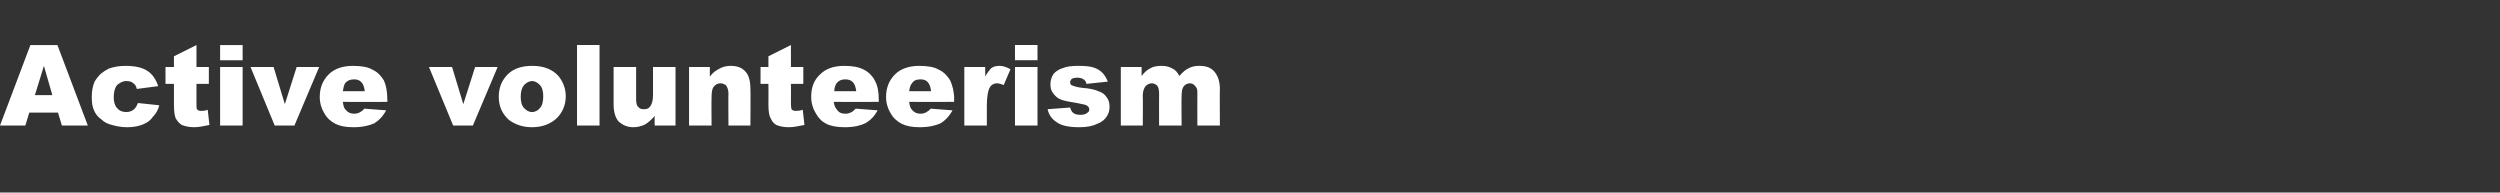 <?xml version="1.0" standalone="no"?><!DOCTYPE svg PUBLIC "-//W3C//DTD SVG 1.1//EN" "http://www.w3.org/Graphics/SVG/1.1/DTD/svg11.dtd"><svg xmlns="http://www.w3.org/2000/svg" version="1.1" width="444.1px" height="34.2px" viewBox="0 -8 444.1 34.2" style="top:-8px"><rect x="0" y="-8" width="444.1" height="34.2" fill="#333333" stroke="none"/><desc>Active volunteerism</desc><defs/><g id="Polygon45160"><path d="m10.3 12l-5.1 0l-.7 2.3l-4.5 0l5.4-14.3l4.8 0l5.4 14.3l-4.6 0l-.7-2.3zm-1-3.1l-1.5-5.2l-1.6 5.2l3.1 0zm15.2 1.4c0 0 3.8.4 3.8.4c-.2.8-.6 1.5-1.1 2c-.4.6-1 1.1-1.8 1.4c-.7.3-1.7.5-2.8.5c-1.1 0-2-.2-2.7-.4c-.8-.2-1.4-.5-1.9-1c-.6-.4-1-.9-1.3-1.6c-.3-.6-.4-1.4-.4-2.4c0-1.1.2-2 .5-2.7c.3-.5.7-1 1.1-1.4c.5-.4 1-.7 1.4-.9c.8-.3 1.8-.5 3-.5c1.7 0 3 .3 3.9.9c.9.6 1.5 1.5 1.9 2.7c0 0-3.8.5-3.8.5c-.1-.5-.3-.8-.6-1c-.3-.3-.7-.4-1.3-.4c-.6 0-1.1.3-1.6.7c-.4.5-.6 1.2-.6 2.2c0 .8.2 1.5.6 1.9c.4.5 1 .7 1.6.7c.5 0 .9-.1 1.3-.4c.4-.3.6-.7.8-1.2zm10.4-10.3l0 3.9l2.2 0l0 3l-2.2 0c0 0-.01 3.63 0 3.6c0 .5 0 .8.1.9c.1.2.4.3.7.3c.3 0 .7 0 1.2-.2c0 0 .3 2.7.3 2.7c-1 .2-1.9.4-2.7.4c-1 0-1.7-.2-2.2-.4c-.5-.3-.8-.7-1.1-1.2c-.2-.5-.3-1.3-.3-2.5c.01 0 0-3.6 0-3.6l-1.5 0l0-3l1.5 0l0-1.9l4-2zm4.2 0l4 0l0 2.7l-4 0l0-2.7zm0 3.9l4 0l0 10.4l-4 0l0-10.4zm5.4 0l4.1 0l2 6.6l2.1-6.6l4 0l-4.4 10.4l-3.5 0l-4.3-10.4zm24.3 6.2c0 0-7.92.02-7.9 0c.1.7.2 1.1.5 1.4c.4.5.9.7 1.5.7c.4 0 .8-.1 1.1-.3c.2-.1.5-.3.7-.6c0 0 3.9.3 3.9.3c-.6 1.1-1.3 1.8-2.1 2.3c-.9.4-2.1.7-3.7.7c-1.4 0-2.4-.2-3.2-.6c-.8-.4-1.5-1-2-1.9c-.5-.8-.8-1.8-.8-2.9c0-1.7.6-3 1.6-4c1-1 2.5-1.5 4.3-1.5c1.5 0 2.7.2 3.5.7c.9.4 1.5 1.1 2 1.9c.4.9.6 2 .6 3.4c.05-.03 0 .4 0 .4zm-4-1.9c-.1-.8-.3-1.3-.6-1.6c-.4-.4-.8-.5-1.3-.5c-.7 0-1.2.2-1.6.7c-.2.3-.3.8-.4 1.4c0 0 3.9 0 3.9 0zm11.4-4.3l4.1 0l2 6.6l2.1-6.6l4 0l-4.4 10.4l-3.5 0l-4.3-10.4zm14.2 9.4c-1.2-1.1-1.8-2.4-1.8-4.1c0-1.6.5-2.9 1.6-4c1-1 2.5-1.5 4.3-1.5c2.1 0 3.6.6 4.7 1.8c.8 1 1.3 2.2 1.3 3.6c0 1.6-.6 2.9-1.6 3.9c-1.1 1-2.5 1.6-4.4 1.6c-1.7 0-3-.5-4.1-1.3c0 0 0 0 0 0zm2.1-4.1c0 .9.2 1.6.6 2c.4.4.8.7 1.4.7c.6 0 1.1-.3 1.4-.7c.4-.4.6-1.1.6-2.1c0-.9-.2-1.6-.6-2c-.4-.4-.8-.7-1.4-.7c-.5 0-1 .3-1.4.7c-.4.5-.6 1.1-.6 2.1zm10-9.2l4 0l0 14.3l-4 0l0-14.3zm17.5 14.3l-3.7 0c0 0-.04-1.66 0-1.7c-.6.7-1.2 1.2-1.7 1.5c-.6.3-1.3.5-2.1.5c-1.1 0-1.9-.4-2.6-1c-.6-.7-.9-1.7-.9-3.1c0 .05 0-6.6 0-6.6l4 0c0 0 0 5.75 0 5.7c0 .7.1 1.2.4 1.4c.2.3.5.4 1 .4c.5 0 .8-.1 1.1-.5c.3-.4.5-1 .5-2c0 .04 0-5 0-5l4 0l0 10.4zm2.4-10.4l3.7 0c0 0-.02 1.73 0 1.7c.5-.7 1.1-1.1 1.7-1.4c.5-.3 1.2-.5 2-.5c1.1 0 2 .3 2.6 1c.6.6.9 1.7.9 3c.05.02 0 6.6 0 6.6l-3.9 0c0 0-.04-5.69 0-5.7c0-.6-.2-1.1-.4-1.4c-.2-.2-.6-.4-1-.4c-.5 0-.9.2-1.2.6c-.3.3-.4 1-.4 1.9c-.04.04 0 5 0 5l-4 0l0-10.4zm18.1-3.9l0 3.9l2.2 0l0 3l-2.2 0c0 0 .02 3.63 0 3.6c0 .5.1.8.1.9c.2.2.4.3.7.3c.3 0 .7 0 1.3-.2c0 0 .3 2.7.3 2.7c-1 .2-1.9.4-2.8.4c-1 0-1.7-.2-2.2-.4c-.5-.3-.8-.7-1-1.2c-.3-.5-.4-1.3-.4-2.5c.03 0 0-3.6 0-3.6l-1.4 0l0-3l1.4 0l0-1.9l4-2zm15.6 10.1c0 0-7.96.02-8 0c.1.7.3 1.1.6 1.4c.3.5.8.7 1.5.7c.4 0 .7-.1 1.1-.3c.2-.1.4-.3.7-.6c0 0 3.9.3 3.9.3c-.6 1.1-1.3 1.8-2.2 2.3c-.8.4-2 .7-3.6.7c-1.4 0-2.5-.2-3.3-.6c-.8-.4-1.4-1-1.9-1.9c-.5-.8-.8-1.8-.8-2.9c0-1.7.5-3 1.6-4c1-1 2.4-1.5 4.3-1.5c1.4 0 2.6.2 3.5.7c.8.4 1.5 1.1 1.9 1.9c.5.9.7 2 .7 3.4c.01-.03 0 .4 0 .4zm-4-1.9c-.1-.8-.3-1.3-.6-1.6c-.4-.4-.8-.5-1.4-.5c-.6 0-1.1.2-1.5.7c-.2.3-.4.8-.4 1.4c0 0 3.9 0 3.9 0zm17.4 1.9c0 0-8.02.02-8 0c.1.7.2 1.1.5 1.4c.4.5.9.7 1.5.7c.4 0 .8-.1 1.1-.3c.2-.1.5-.3.7-.6c0 0 3.9.3 3.9.3c-.6 1.1-1.3 1.8-2.1 2.3c-.9.4-2.1.7-3.7.7c-1.4 0-2.4-.2-3.2-.6c-.8-.4-1.5-1-2-1.9c-.5-.8-.8-1.8-.8-2.9c0-1.7.6-3 1.6-4c1-1 2.5-1.5 4.3-1.5c1.5 0 2.7.2 3.5.7c.9.4 1.5 1.1 2 1.9c.4.9.7 2 .7 3.4c-.05-.03 0 .4 0 .4zm-4.1-1.9c-.1-.8-.3-1.3-.6-1.6c-.3-.4-.8-.5-1.3-.5c-.7 0-1.2.2-1.5.7c-.3.3-.4.8-.5 1.4c0 0 3.9 0 3.9 0zm5.9-4.3l3.7 0c0 0 .04 1.74 0 1.7c.4-.7.8-1.2 1.1-1.5c.4-.3.9-.4 1.5-.4c.5 0 1.2.2 1.9.6c0 0-1.2 2.8-1.2 2.8c-.5-.2-.9-.3-1.2-.3c-.5 0-.9.2-1.2.6c-.4.6-.6 1.8-.6 3.4c.01.04 0 3.5 0 3.5l-4 0l0-10.4zm9-3.9l4 0l0 2.7l-4 0l0-2.7zm0 3.9l4 0l0 10.4l-4 0l0-10.4zm5.8 7.5c0 0 4-.3 4-.3c.1.4.3.8.6 1c.3.2.7.3 1.2.3c.5 0 1-.1 1.3-.4c.2-.1.3-.3.3-.6c0-.3-.2-.5-.5-.7c-.2-.1-.7-.2-1.7-.4c-1.3-.2-2.3-.4-2.8-.6c-.6-.2-1-.6-1.4-1.1c-.4-.5-.5-1-.5-1.7c0-.6.2-1.2.5-1.7c.4-.5 1-.9 1.7-1.1c.7-.3 1.6-.4 2.8-.4c1.2 0 2.1.1 2.7.3c.6.2 1.1.5 1.5.9c.4.4.7.9 1 1.6c0 0-3.8.4-3.8.4c-.1-.4-.2-.6-.5-.8c-.3-.2-.7-.3-1.1-.3c-.5 0-.8.1-1 .2c-.2.2-.3.4-.3.6c0 .3.1.5.4.6c.3.1.8.3 1.7.4c1.3.1 2.3.3 2.9.6c.7.2 1.2.6 1.5 1.1c.4.5.5 1.1.5 1.7c0 .5-.1 1.1-.5 1.7c-.4.6-.9 1-1.7 1.3c-.8.4-1.8.6-3.2.6c-1.9 0-3.2-.3-4-.9c-.8-.5-1.4-1.3-1.6-2.3zm13-7.5l3.7 0c0 0-.03 1.56 0 1.6c.5-.7 1-1.1 1.6-1.4c.5-.3 1.2-.4 2-.4c.8 0 1.4.2 1.9.5c.5.2.9.7 1.2 1.3c.6-.7 1.2-1.2 1.7-1.4c.5-.3 1.2-.4 1.9-.4c1.1 0 2 .3 2.6 1c.6.7 1 1.7 1 3.1c-.04 0 0 6.5 0 6.5l-4 0c0 0-.02-5.89 0-5.9c0-.5-.1-.8-.3-1c-.3-.4-.6-.6-1-.6c-.5 0-.8.2-1.1.5c-.3.4-.4.9-.4 1.7c-.05-.04 0 5.3 0 5.3l-4 0c0 0-.03-5.7 0-5.7c0-.5-.1-.8-.1-.9c-.1-.3-.2-.5-.5-.7c-.2-.1-.4-.2-.7-.2c-.4 0-.8.2-1.1.5c-.3.4-.5.9-.5 1.7c.05.02 0 5.3 0 5.3l-3.9 0l0-10.4z" stroke="none" fill="#fff"/></g></svg>